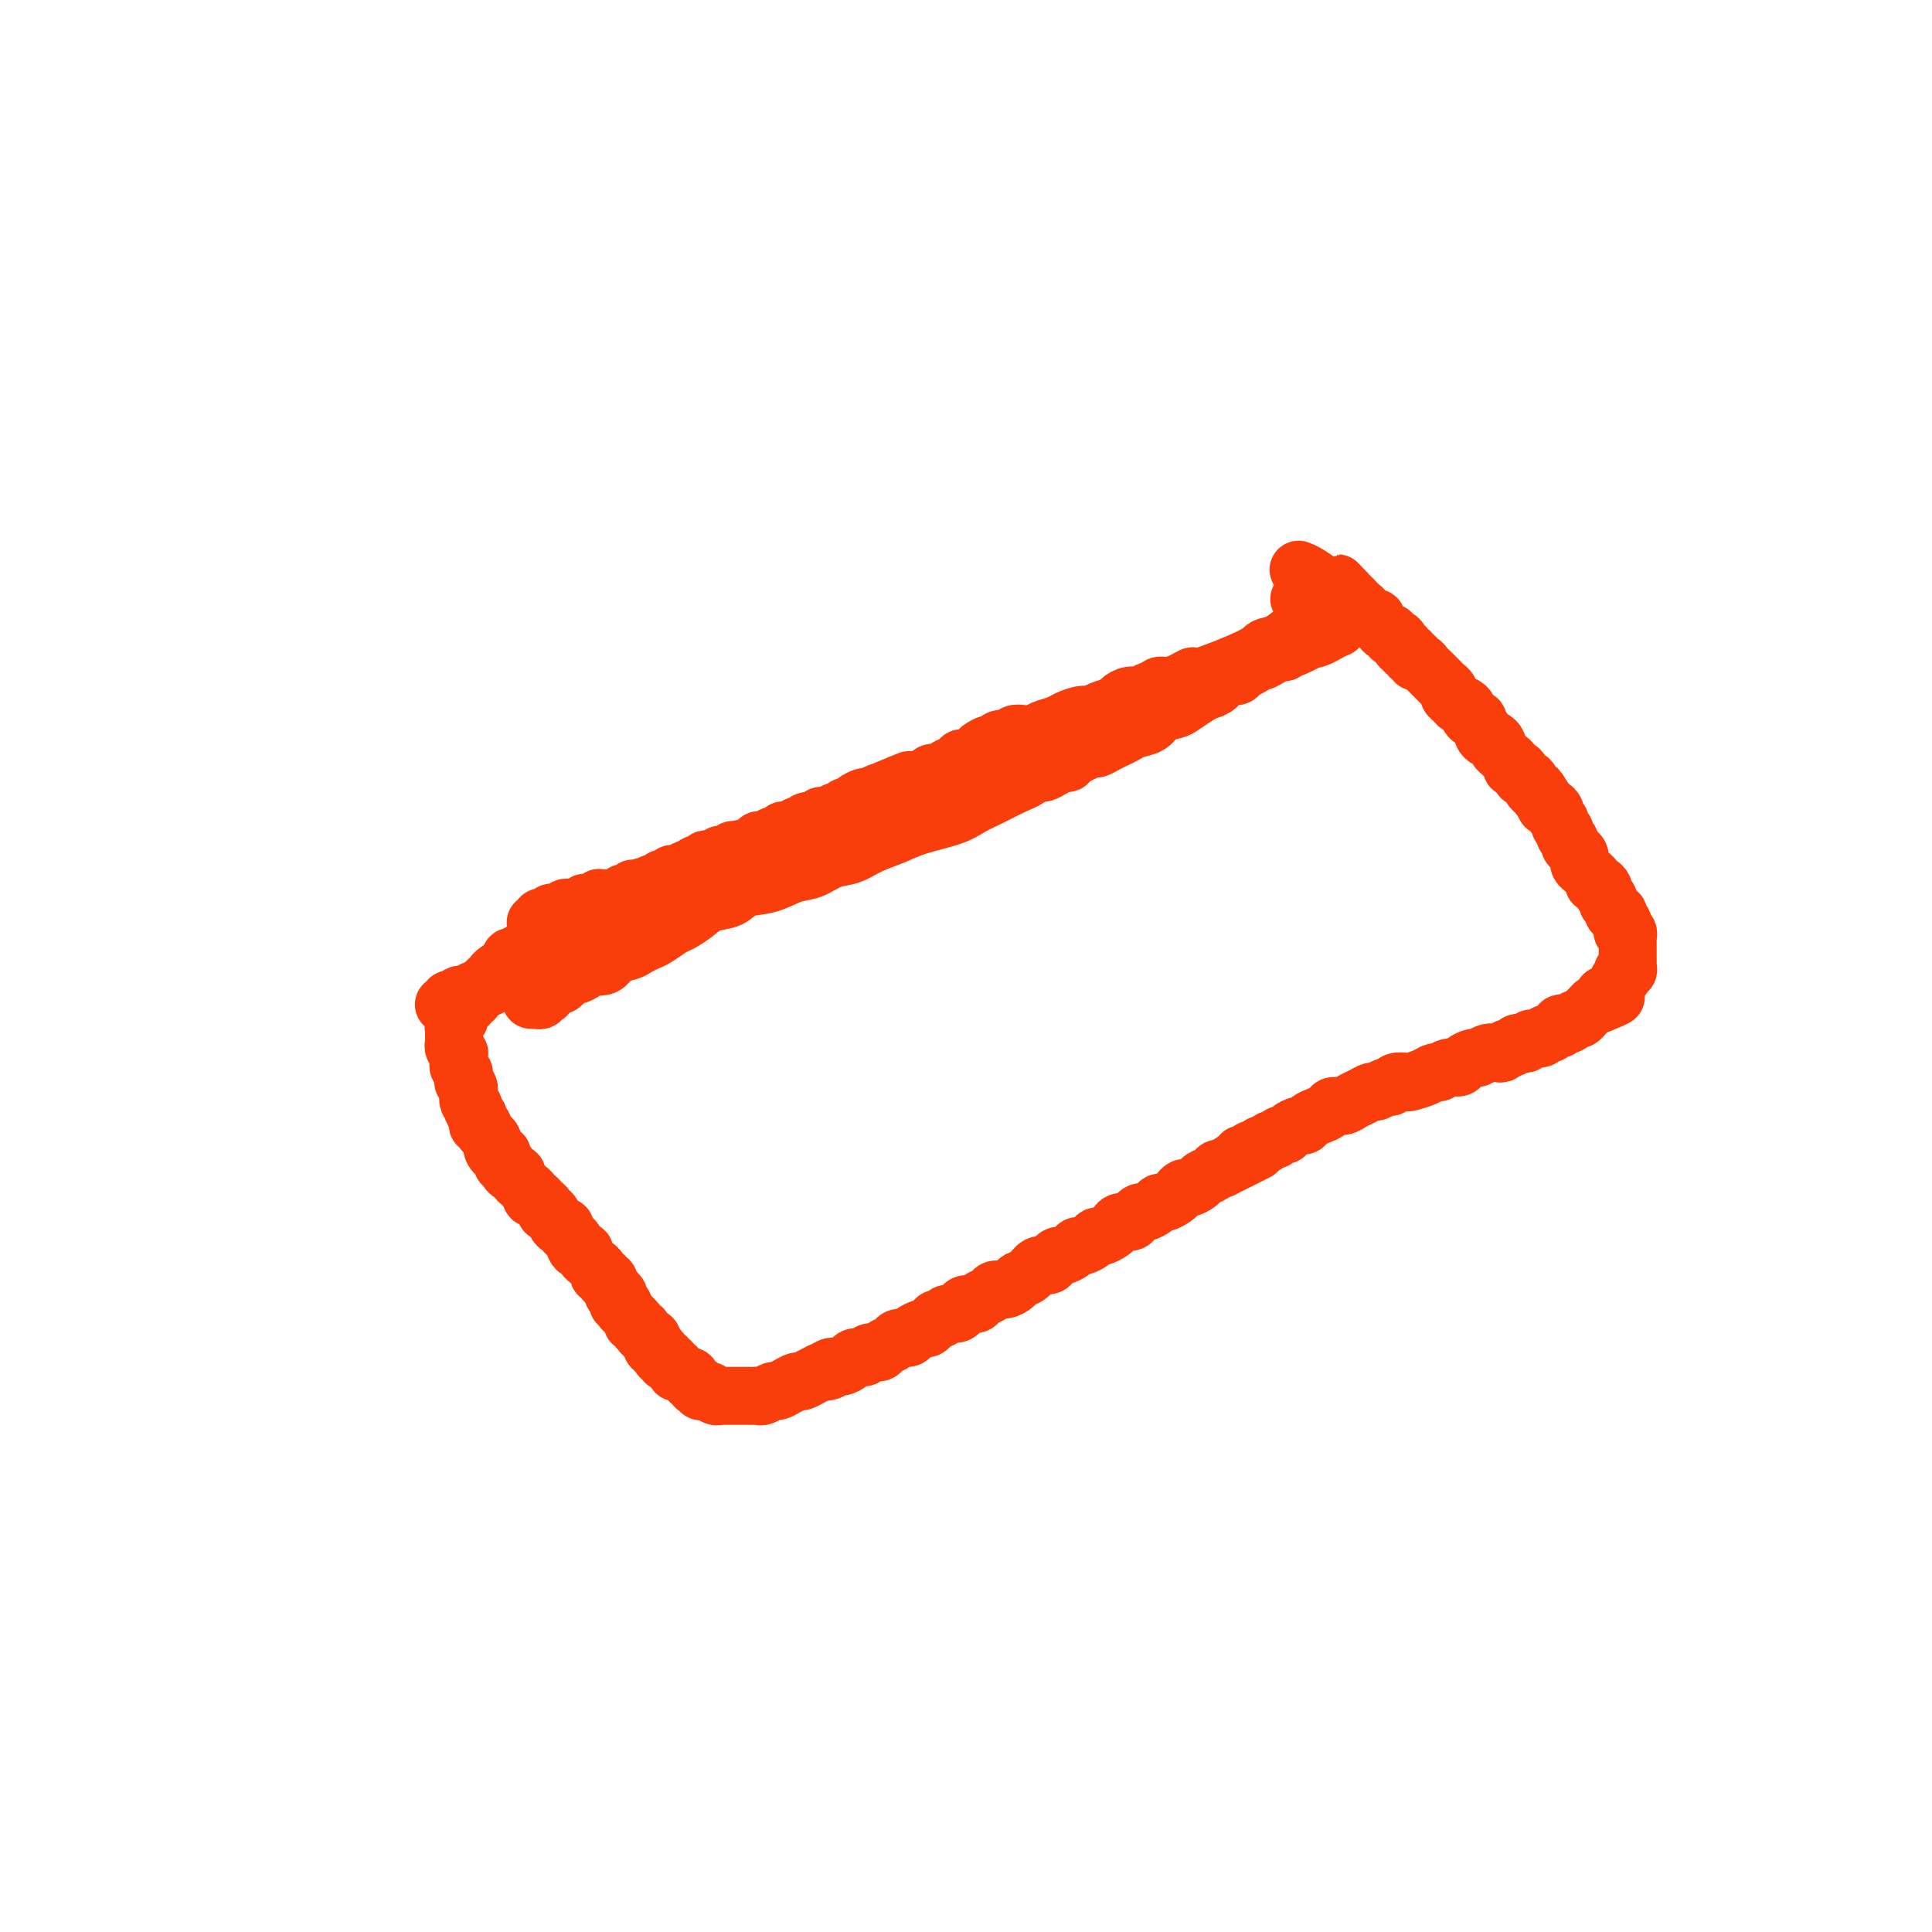 <svg viewBox='0 0 400 400' version='1.1' xmlns='http://www.w3.org/2000/svg' xmlns:xlink='http://www.w3.org/1999/xlink'><g fill='none' stroke='#F93D0B' stroke-width='12' stroke-linecap='round' stroke-linejoin='round'><path d='M275,128c-0.883,0.787 -1.765,1.573 -3,2c-1.235,0.427 -2.822,0.494 -4,1c-1.178,0.506 -1.946,1.452 -3,2c-1.054,0.548 -2.392,0.700 -3,1c-0.608,0.300 -0.484,0.750 -3,2c-2.516,1.250 -7.672,3.301 -10,4c-2.328,0.699 -1.828,0.048 -2,0c-0.172,-0.048 -1.015,0.508 -2,1c-0.985,0.492 -2.112,0.920 -3,1c-0.888,0.080 -1.536,-0.190 -2,0c-0.464,0.190 -0.744,0.838 -1,1c-0.256,0.162 -0.486,-0.164 -1,0c-0.514,0.164 -1.310,0.817 -2,1c-0.690,0.183 -1.273,-0.105 -2,0c-0.727,0.105 -1.597,0.602 -2,1c-0.403,0.398 -0.339,0.698 -1,1c-0.661,0.302 -2.049,0.606 -3,1c-0.951,0.394 -1.466,0.879 -2,1c-0.534,0.121 -1.088,-0.122 -2,0c-0.912,0.122 -2.183,0.607 -3,1c-0.817,0.393 -1.178,0.693 -2,1c-0.822,0.307 -2.103,0.622 -3,1c-0.897,0.378 -1.410,0.818 -2,1c-0.590,0.182 -1.258,0.105 -2,0c-0.742,-0.105 -1.560,-0.239 -2,0c-0.440,0.239 -0.503,0.852 -1,1c-0.497,0.148 -1.427,-0.168 -2,0c-0.573,0.168 -0.787,0.819 -1,1c-0.213,0.181 -0.424,-0.110 -1,0c-0.576,0.110 -1.515,0.621 -2,1c-0.485,0.379 -0.515,0.626 -1,1c-0.485,0.374 -1.424,0.875 -2,1c-0.576,0.125 -0.788,-0.125 -1,0c-0.212,0.125 -0.423,0.625 -1,1c-0.577,0.375 -1.520,0.626 -2,1c-0.480,0.374 -0.499,0.871 -1,1c-0.501,0.129 -1.485,-0.110 -2,0c-0.515,0.110 -0.562,0.568 -1,1c-0.438,0.432 -1.268,0.838 -2,1c-0.732,0.162 -1.366,0.081 -2,0'/><path d='M188,162c-13.594,5.217 -4.080,1.258 -1,0c3.080,-1.258 -0.273,0.184 -2,1c-1.727,0.816 -1.829,1.006 -2,1c-0.171,-0.006 -0.413,-0.208 -1,0c-0.587,0.208 -1.519,0.825 -2,1c-0.481,0.175 -0.510,-0.093 -1,0c-0.490,0.093 -1.441,0.546 -2,1c-0.559,0.454 -0.727,0.910 -1,1c-0.273,0.090 -0.650,-0.186 -1,0c-0.350,0.186 -0.672,0.835 -1,1c-0.328,0.165 -0.662,-0.153 -1,0c-0.338,0.153 -0.681,0.777 -1,1c-0.319,0.223 -0.615,0.045 -1,0c-0.385,-0.045 -0.859,0.044 -1,0c-0.141,-0.044 0.050,-0.222 0,0c-0.050,0.222 -0.342,0.843 -1,1c-0.658,0.157 -1.682,-0.150 -2,0c-0.318,0.150 0.069,0.759 0,1c-0.069,0.241 -0.596,0.116 -1,0c-0.404,-0.116 -0.686,-0.223 -1,0c-0.314,0.223 -0.662,0.777 -1,1c-0.338,0.223 -0.668,0.116 -1,0c-0.332,-0.116 -0.666,-0.241 -1,0c-0.334,0.241 -0.668,0.849 -1,1c-0.332,0.151 -0.663,-0.153 -1,0c-0.337,0.153 -0.680,0.763 -1,1c-0.320,0.237 -0.617,0.101 -1,0c-0.383,-0.101 -0.852,-0.167 -1,0c-0.148,0.167 0.024,0.567 -1,1c-1.024,0.433 -3.244,0.900 -4,1c-0.756,0.100 -0.048,-0.166 0,0c0.048,0.166 -0.564,0.763 -1,1c-0.436,0.237 -0.695,0.115 -1,0c-0.305,-0.115 -0.655,-0.223 -1,0c-0.345,0.223 -0.684,0.778 -1,1c-0.316,0.222 -0.609,0.111 -1,0c-0.391,-0.111 -0.879,-0.222 -1,0c-0.121,0.222 0.126,0.778 0,1c-0.126,0.222 -0.625,0.111 -1,0c-0.375,-0.111 -0.626,-0.222 -1,0c-0.374,0.222 -0.870,0.778 -1,1c-0.130,0.222 0.105,0.112 0,0c-0.105,-0.112 -0.549,-0.226 -1,0c-0.451,0.226 -0.909,0.792 -1,1c-0.091,0.208 0.187,0.060 0,0c-0.187,-0.060 -0.837,-0.030 -1,0c-0.163,0.030 0.163,0.061 0,0c-0.163,-0.061 -0.813,-0.213 -1,0c-0.187,0.213 0.089,0.793 0,1c-0.089,0.207 -0.545,0.041 -1,0c-0.455,-0.041 -0.911,0.042 -1,0c-0.089,-0.042 0.187,-0.208 0,0c-0.187,0.208 -0.837,0.792 -1,1c-0.163,0.208 0.163,0.042 0,0c-0.163,-0.042 -0.814,0.041 -1,0c-0.186,-0.041 0.094,-0.207 0,0c-0.094,0.207 -0.561,0.788 -1,1c-0.439,0.212 -0.849,0.057 -1,0c-0.151,-0.057 -0.043,-0.016 0,0c0.043,0.016 0.022,0.008 0,0'/><path d='M133,184c-8.752,3.399 -3.134,0.897 -1,0c2.134,-0.897 0.782,-0.188 0,0c-0.782,0.188 -0.993,-0.146 -1,0c-0.007,0.146 0.190,0.771 0,1c-0.190,0.229 -0.768,0.060 -1,0c-0.232,-0.060 -0.119,-0.012 0,0c0.119,0.012 0.243,-0.011 0,0c-0.243,0.011 -0.852,0.055 -1,0c-0.148,-0.055 0.167,-0.211 0,0c-0.167,0.211 -0.814,0.789 -1,1c-0.186,0.211 0.091,0.057 0,0c-0.091,-0.057 -0.550,-0.015 -1,0c-0.450,0.015 -0.890,0.003 -1,0c-0.110,-0.003 0.111,0.003 0,0c-0.111,-0.003 -0.554,-0.015 -1,0c-0.446,0.015 -0.894,0.057 -1,0c-0.106,-0.057 0.130,-0.212 0,0c-0.130,0.212 -0.626,0.793 -1,1c-0.374,0.207 -0.625,0.041 -1,0c-0.375,-0.041 -0.875,0.041 -1,0c-0.125,-0.041 0.125,-0.207 0,0c-0.125,0.207 -0.626,0.786 -1,1c-0.374,0.214 -0.621,0.061 -1,0c-0.379,-0.061 -0.890,-0.030 -1,0c-0.110,0.030 0.182,0.061 0,0c-0.182,-0.061 -0.837,-0.212 -1,0c-0.163,0.212 0.167,0.789 0,1c-0.167,0.211 -0.832,0.055 -1,0c-0.168,-0.055 0.161,-0.011 0,0c-0.161,0.011 -0.814,-0.011 -1,0c-0.186,0.011 0.093,0.056 0,0c-0.093,-0.056 -0.560,-0.211 -1,0c-0.440,0.211 -0.854,0.789 -1,1c-0.146,0.211 -0.025,0.057 0,0c0.025,-0.057 -0.046,-0.015 0,0c0.046,0.015 0.208,0.003 0,0c-0.208,-0.003 -0.788,0.003 -1,0c-0.212,-0.003 -0.057,-0.015 0,0c0.057,0.015 0.016,0.057 0,0c-0.016,-0.057 -0.008,-0.211 0,0c0.008,0.211 0.016,0.789 0,1c-0.016,0.211 -0.057,0.057 0,0c0.057,-0.057 0.211,-0.015 0,0c-0.211,0.015 -0.789,0.004 -1,0c-0.211,-0.004 -0.057,-0.001 0,0c0.057,0.001 0.016,0.000 0,0c-0.016,-0.000 -0.008,-0.000 0,0'/><path d='M277,130c-1.811,0.667 -3.622,1.333 -5,2c-1.378,0.667 -2.325,1.333 -4,2c-1.675,0.667 -4.080,1.334 -6,2c-1.920,0.666 -3.356,1.329 -5,2c-1.644,0.671 -3.496,1.348 -5,2c-1.504,0.652 -2.658,1.280 -4,2c-1.342,0.720 -2.871,1.534 -4,2c-1.129,0.466 -1.859,0.585 -3,1c-1.141,0.415 -2.692,1.125 -4,2c-1.308,0.875 -2.373,1.915 -4,3c-1.627,1.085 -3.817,2.216 -5,3c-1.183,0.784 -1.358,1.221 -3,2c-1.642,0.779 -4.750,1.899 -7,3c-2.250,1.101 -3.641,2.182 -5,3c-1.359,0.818 -2.684,1.374 -4,2c-1.316,0.626 -2.623,1.323 -4,2c-1.377,0.677 -2.826,1.336 -4,2c-1.174,0.664 -2.074,1.334 -4,2c-1.926,0.666 -4.878,1.329 -7,2c-2.122,0.671 -3.414,1.350 -5,2c-1.586,0.650 -3.466,1.272 -5,2c-1.534,0.728 -2.723,1.561 -4,2c-1.277,0.439 -2.642,0.484 -4,1c-1.358,0.516 -2.708,1.504 -4,2c-1.292,0.496 -2.527,0.499 -4,1c-1.473,0.501 -3.184,1.499 -5,2c-1.816,0.501 -3.736,0.505 -5,1c-1.264,0.495 -1.871,1.479 -3,2c-1.129,0.521 -2.782,0.577 -4,1c-1.218,0.423 -2.003,1.213 -3,2c-0.997,0.787 -2.207,1.573 -3,2c-0.793,0.427 -1.170,0.496 -2,1c-0.830,0.504 -2.113,1.443 -3,2c-0.887,0.557 -1.377,0.731 -2,1c-0.623,0.269 -1.379,0.632 -2,1c-0.621,0.368 -1.107,0.742 -2,1c-0.893,0.258 -2.194,0.399 -3,1c-0.806,0.601 -1.119,1.663 -2,2c-0.881,0.337 -2.330,-0.051 -3,0c-0.670,0.051 -0.561,0.539 -1,1c-0.439,0.461 -1.427,0.893 -2,1c-0.573,0.107 -0.731,-0.112 -1,0c-0.269,0.112 -0.649,0.556 -1,1c-0.351,0.444 -0.671,0.889 -1,1c-0.329,0.111 -0.665,-0.111 -1,0c-0.335,0.111 -0.667,0.556 -1,1'/><path d='M114,205c-5.046,2.801 -1.160,0.803 0,0c1.160,-0.803 -0.407,-0.411 -1,0c-0.593,0.411 -0.212,0.841 0,1c0.212,0.159 0.254,0.046 0,0c-0.254,-0.046 -0.804,-0.026 -1,0c-0.196,0.026 -0.038,0.060 0,0c0.038,-0.060 -0.042,-0.212 0,0c0.042,0.212 0.207,0.789 0,1c-0.207,0.211 -0.788,0.057 -1,0c-0.212,-0.057 -0.057,-0.015 0,0c0.057,0.015 0.016,0.004 0,0c-0.016,-0.004 -0.008,-0.001 0,0c0.008,0.001 0.016,0.000 0,0c-0.016,-0.000 -0.057,-0.000 0,0c0.057,0.000 0.211,0.000 0,0c-0.211,-0.000 -0.788,-0.000 -1,0c-0.212,0.000 -0.061,0.000 0,0c0.061,-0.000 0.030,-0.000 0,0'/><path d='M129,188c-1.415,0.635 -2.829,1.269 -4,2c-1.171,0.731 -2.098,1.558 -3,2c-0.902,0.442 -1.780,0.500 -3,1c-1.220,0.500 -2.783,1.440 -4,2c-1.217,0.560 -2.089,0.738 -3,1c-0.911,0.262 -1.861,0.609 -3,1c-1.139,0.391 -2.468,0.826 -3,1c-0.532,0.174 -0.266,0.087 0,0'/><path d='M124,194c-0.870,0.778 -1.741,1.556 -3,2c-1.259,0.444 -2.907,0.553 -4,1c-1.093,0.447 -1.629,1.233 -3,2c-1.371,0.767 -3.575,1.516 -5,2c-1.425,0.484 -2.069,0.703 -3,1c-0.931,0.297 -2.147,0.672 -3,1c-0.853,0.328 -1.342,0.610 -2,1c-0.658,0.390 -1.485,0.888 -2,1c-0.515,0.112 -0.716,-0.162 -1,0c-0.284,0.162 -0.649,0.762 -1,1c-0.351,0.238 -0.686,0.116 -1,0c-0.314,-0.116 -0.606,-0.227 -1,0c-0.394,0.227 -0.890,0.792 -1,1c-0.110,0.208 0.168,0.060 0,0c-0.168,-0.060 -0.781,-0.030 -1,0c-0.219,0.030 -0.045,0.061 0,0c0.045,-0.061 -0.040,-0.212 0,0c0.040,0.212 0.206,0.789 0,1c-0.206,0.211 -0.784,0.056 -1,0c-0.216,-0.056 -0.069,-0.014 0,0c0.069,0.014 0.059,0.001 0,0c-0.059,-0.001 -0.166,0.010 0,0c0.166,-0.010 0.607,-0.040 1,0c0.393,0.040 0.738,0.151 1,0c0.262,-0.151 0.442,-0.565 1,-1c0.558,-0.435 1.496,-0.890 2,-1c0.504,-0.110 0.576,0.125 1,0c0.424,-0.125 1.202,-0.611 2,-1c0.798,-0.389 1.617,-0.682 2,-1c0.383,-0.318 0.329,-0.663 1,-1c0.671,-0.337 2.067,-0.668 3,-1c0.933,-0.332 1.404,-0.666 2,-1c0.596,-0.334 1.317,-0.666 2,-1c0.683,-0.334 1.326,-0.668 2,-1c0.674,-0.332 1.378,-0.663 2,-1c0.622,-0.337 1.163,-0.682 2,-1c0.837,-0.318 1.971,-0.610 3,-1c1.029,-0.390 1.951,-0.878 3,-1c1.049,-0.122 2.223,0.122 3,0c0.777,-0.122 1.156,-0.609 2,-1c0.844,-0.391 2.153,-0.686 3,-1c0.847,-0.314 1.232,-0.647 2,-1c0.768,-0.353 1.920,-0.724 3,-1c1.080,-0.276 2.089,-0.455 3,-1c0.911,-0.545 1.725,-1.455 3,-2c1.275,-0.545 3.013,-0.723 4,-1c0.987,-0.277 1.223,-0.651 2,-1c0.777,-0.349 2.094,-0.671 3,-1c0.906,-0.329 1.402,-0.665 2,-1c0.598,-0.335 1.299,-0.667 2,-1'/><path d='M154,183c10.319,-3.893 5.616,-1.624 4,-1c-1.616,0.624 -0.146,-0.397 1,-1c1.146,-0.603 1.969,-0.788 3,-1c1.031,-0.212 2.272,-0.452 3,-1c0.728,-0.548 0.943,-1.403 2,-2c1.057,-0.597 2.954,-0.934 4,-1c1.046,-0.066 1.239,0.141 2,0c0.761,-0.141 2.091,-0.629 3,-1c0.909,-0.371 1.398,-0.625 2,-1c0.602,-0.375 1.317,-0.870 2,-1c0.683,-0.130 1.334,0.106 2,0c0.666,-0.106 1.347,-0.553 2,-1c0.653,-0.447 1.277,-0.894 2,-1c0.723,-0.106 1.545,0.130 2,0c0.455,-0.130 0.545,-0.626 1,-1c0.455,-0.374 1.276,-0.625 2,-1c0.724,-0.375 1.351,-0.874 2,-1c0.649,-0.126 1.319,0.121 2,0c0.681,-0.121 1.374,-0.610 2,-1c0.626,-0.390 1.187,-0.682 2,-1c0.813,-0.318 1.880,-0.662 3,-1c1.120,-0.338 2.293,-0.669 3,-1c0.707,-0.331 0.948,-0.662 2,-1c1.052,-0.338 2.915,-0.682 4,-1c1.085,-0.318 1.394,-0.611 2,-1c0.606,-0.389 1.511,-0.874 2,-1c0.489,-0.126 0.562,0.108 1,0c0.438,-0.108 1.242,-0.559 2,-1c0.758,-0.441 1.469,-0.874 2,-1c0.531,-0.126 0.880,0.054 1,0c0.120,-0.054 0.010,-0.343 1,-1c0.990,-0.657 3.081,-1.681 4,-2c0.919,-0.319 0.668,0.069 1,0c0.332,-0.069 1.248,-0.595 2,-1c0.752,-0.405 1.341,-0.690 2,-1c0.659,-0.310 1.388,-0.647 2,-1c0.612,-0.353 1.107,-0.724 2,-1c0.893,-0.276 2.182,-0.459 3,-1c0.818,-0.541 1.164,-1.441 2,-2c0.836,-0.559 2.164,-0.779 3,-1c0.836,-0.221 1.182,-0.445 2,-1c0.818,-0.555 2.107,-1.440 3,-2c0.893,-0.560 1.390,-0.794 2,-1c0.610,-0.206 1.333,-0.384 2,-1c0.667,-0.616 1.278,-1.672 2,-2c0.722,-0.328 1.555,0.070 2,0c0.445,-0.070 0.503,-0.610 1,-1c0.497,-0.390 1.432,-0.630 2,-1c0.568,-0.370 0.768,-0.868 1,-1c0.232,-0.132 0.496,0.104 1,0c0.504,-0.104 1.248,-0.549 2,-1c0.752,-0.451 1.511,-0.910 2,-1c0.489,-0.090 0.708,0.187 1,0c0.292,-0.187 0.657,-0.838 1,-1c0.343,-0.162 0.665,0.167 1,0c0.335,-0.167 0.682,-0.829 1,-1c0.318,-0.171 0.607,0.150 1,0c0.393,-0.150 0.889,-0.772 1,-1c0.111,-0.228 -0.162,-0.061 0,0c0.162,0.061 0.761,0.018 1,0c0.239,-0.018 0.120,-0.009 0,0'/><path d='M272,132c8.116,-3.962 2.907,-0.865 1,0c-1.907,0.865 -0.511,-0.500 0,-1c0.511,-0.500 0.137,-0.134 0,0c-0.137,0.134 -0.037,0.036 0,0c0.037,-0.036 0.010,-0.010 0,0c-0.010,0.010 -0.003,0.003 0,0c0.003,-0.003 0.001,-0.001 0,0'/><path d='M108,197c-0.530,0.643 -1.059,1.285 -2,2c-0.941,0.715 -2.293,1.501 -3,2c-0.707,0.499 -0.768,0.711 -1,1c-0.232,0.289 -0.636,0.656 -1,1c-0.364,0.344 -0.690,0.666 -1,1c-0.310,0.334 -0.604,0.682 -1,1c-0.396,0.318 -0.895,0.606 -1,1c-0.105,0.394 0.183,0.893 0,1c-0.183,0.107 -0.837,-0.177 -1,0c-0.163,0.177 0.167,0.817 0,1c-0.167,0.183 -0.830,-0.091 -1,0c-0.170,0.091 0.151,0.545 0,1c-0.151,0.455 -0.776,0.909 -1,1c-0.224,0.091 -0.046,-0.182 0,0c0.046,0.182 -0.040,0.818 0,1c0.040,0.182 0.207,-0.092 0,0c-0.207,0.092 -0.788,0.549 -1,1c-0.212,0.451 -0.057,0.894 0,1c0.057,0.106 0.014,-0.127 0,0c-0.014,0.127 -0.000,0.612 0,1c0.000,0.388 -0.014,0.677 0,1c0.014,0.323 0.056,0.678 0,1c-0.056,0.322 -0.211,0.611 0,1c0.211,0.389 0.788,0.878 1,1c0.212,0.122 0.061,-0.122 0,0c-0.061,0.122 -0.030,0.610 0,1c0.030,0.390 0.061,0.683 0,1c-0.061,0.317 -0.214,0.659 0,1c0.214,0.341 0.793,0.683 1,1c0.207,0.317 0.041,0.611 0,1c-0.041,0.389 0.041,0.874 0,1c-0.041,0.126 -0.207,-0.106 0,0c0.207,0.106 0.788,0.549 1,1c0.212,0.451 0.056,0.908 0,1c-0.056,0.092 -0.012,-0.183 0,0c0.012,0.183 -0.007,0.822 0,1c0.007,0.178 0.040,-0.106 0,0c-0.040,0.106 -0.154,0.602 0,1c0.154,0.398 0.577,0.699 1,1'/><path d='M98,229c0.635,2.715 0.222,1.502 0,1c-0.222,-0.502 -0.252,-0.293 0,0c0.252,0.293 0.785,0.670 1,1c0.215,0.330 0.113,0.613 0,1c-0.113,0.387 -0.237,0.877 0,1c0.237,0.123 0.834,-0.122 1,0c0.166,0.122 -0.100,0.610 0,1c0.100,0.390 0.565,0.683 1,1c0.435,0.317 0.838,0.657 1,1c0.162,0.343 0.081,0.688 0,1c-0.081,0.312 -0.161,0.591 0,1c0.161,0.409 0.564,0.950 1,1c0.436,0.050 0.904,-0.389 1,0c0.096,0.389 -0.180,1.606 0,2c0.180,0.394 0.818,-0.035 1,0c0.182,0.035 -0.091,0.535 0,1c0.091,0.465 0.545,0.894 1,1c0.455,0.106 0.909,-0.112 1,0c0.091,0.112 -0.182,0.555 0,1c0.182,0.445 0.818,0.894 1,1c0.182,0.106 -0.092,-0.130 0,0c0.092,0.130 0.549,0.626 1,1c0.451,0.374 0.895,0.625 1,1c0.105,0.375 -0.130,0.875 0,1c0.130,0.125 0.626,-0.126 1,0c0.374,0.126 0.625,0.629 1,1c0.375,0.371 0.874,0.611 1,1c0.126,0.389 -0.120,0.926 0,1c0.120,0.074 0.606,-0.317 1,0c0.394,0.317 0.697,1.342 1,2c0.303,0.658 0.607,0.950 1,1c0.393,0.050 0.875,-0.142 1,0c0.125,0.142 -0.107,0.616 0,1c0.107,0.384 0.555,0.676 1,1c0.445,0.324 0.889,0.678 1,1c0.111,0.322 -0.110,0.612 0,1c0.110,0.388 0.550,0.873 1,1c0.450,0.127 0.909,-0.106 1,0c0.091,0.106 -0.187,0.549 0,1c0.187,0.451 0.839,0.908 1,1c0.161,0.092 -0.168,-0.182 0,0c0.168,0.182 0.834,0.818 1,1c0.166,0.182 -0.167,-0.091 0,0c0.167,0.091 0.833,0.545 1,1c0.167,0.455 -0.165,0.911 0,1c0.165,0.089 0.828,-0.187 1,0c0.172,0.187 -0.146,0.839 0,1c0.146,0.161 0.757,-0.168 1,0c0.243,0.168 0.117,0.834 0,1c-0.117,0.166 -0.224,-0.167 0,0c0.224,0.167 0.778,0.833 1,1c0.222,0.167 0.112,-0.167 0,0c-0.112,0.167 -0.227,0.833 0,1c0.227,0.167 0.797,-0.167 1,0c0.203,0.167 0.041,0.833 0,1c-0.041,0.167 0.041,-0.166 0,0c-0.041,0.166 -0.204,0.832 0,1c0.204,0.168 0.776,-0.161 1,0c0.224,0.161 0.099,0.813 0,1c-0.099,0.187 -0.171,-0.089 0,0c0.171,0.089 0.586,0.545 1,1'/><path d='M130,272c4.891,6.587 1.118,1.554 0,0c-1.118,-1.554 0.417,0.372 1,1c0.583,0.628 0.212,-0.043 0,0c-0.212,0.043 -0.267,0.800 0,1c0.267,0.200 0.855,-0.158 1,0c0.145,0.158 -0.153,0.831 0,1c0.153,0.169 0.758,-0.165 1,0c0.242,0.165 0.121,0.828 0,1c-0.121,0.172 -0.243,-0.146 0,0c0.243,0.146 0.850,0.756 1,1c0.150,0.244 -0.157,0.122 0,0c0.157,-0.122 0.778,-0.243 1,0c0.222,0.243 0.046,0.849 0,1c-0.046,0.151 0.039,-0.152 0,0c-0.039,0.152 -0.203,0.758 0,1c0.203,0.242 0.773,0.121 1,0c0.227,-0.121 0.112,-0.242 0,0c-0.112,0.242 -0.223,0.849 0,1c0.223,0.151 0.778,-0.152 1,0c0.222,0.152 0.111,0.759 0,1c-0.111,0.241 -0.222,0.116 0,0c0.222,-0.116 0.776,-0.223 1,0c0.224,0.223 0.116,0.777 0,1c-0.116,0.223 -0.241,0.116 0,0c0.241,-0.116 0.849,-0.241 1,0c0.151,0.241 -0.153,0.848 0,1c0.153,0.152 0.763,-0.152 1,0c0.237,0.152 0.101,0.759 0,1c-0.101,0.241 -0.167,0.116 0,0c0.167,-0.116 0.567,-0.223 1,0c0.433,0.223 0.900,0.777 1,1c0.100,0.223 -0.165,0.116 0,0c0.165,-0.116 0.761,-0.241 1,0c0.239,0.241 0.121,0.848 0,1c-0.121,0.152 -0.244,-0.152 0,0c0.244,0.152 0.854,0.759 1,1c0.146,0.241 -0.172,0.118 0,0c0.172,-0.118 0.834,-0.229 1,0c0.166,0.229 -0.163,0.797 0,1c0.163,0.203 0.818,0.040 1,0c0.182,-0.040 -0.110,0.042 0,0c0.110,-0.042 0.621,-0.207 1,0c0.379,0.207 0.626,0.788 1,1c0.374,0.212 0.874,0.057 1,0c0.126,-0.057 -0.121,-0.015 0,0c0.121,0.015 0.610,0.004 1,0c0.390,-0.004 0.682,-0.001 1,0c0.318,0.001 0.662,0.000 1,0c0.338,-0.000 0.668,-0.000 1,0c0.332,0.000 0.665,0.001 1,0c0.335,-0.001 0.671,-0.004 1,0c0.329,0.004 0.651,0.016 1,0c0.349,-0.016 0.726,-0.060 1,0c0.274,0.060 0.444,0.222 1,0c0.556,-0.222 1.496,-0.829 2,-1c0.504,-0.171 0.572,0.095 1,0c0.428,-0.095 1.217,-0.550 2,-1c0.783,-0.450 1.560,-0.894 2,-1c0.440,-0.106 0.541,0.125 1,0c0.459,-0.125 1.274,-0.607 2,-1c0.726,-0.393 1.363,-0.696 2,-1'/><path d='M170,284c3.284,-0.710 1.495,0.016 1,0c-0.495,-0.016 0.305,-0.774 1,-1c0.695,-0.226 1.284,0.079 2,0c0.716,-0.079 1.558,-0.542 2,-1c0.442,-0.458 0.485,-0.910 1,-1c0.515,-0.090 1.504,0.183 2,0c0.496,-0.183 0.499,-0.824 1,-1c0.501,-0.176 1.500,0.111 2,0c0.500,-0.111 0.500,-0.621 1,-1c0.500,-0.379 1.500,-0.627 2,-1c0.500,-0.373 0.501,-0.870 1,-1c0.499,-0.130 1.496,0.106 2,0c0.504,-0.106 0.516,-0.554 1,-1c0.484,-0.446 1.439,-0.889 2,-1c0.561,-0.111 0.727,0.110 1,0c0.273,-0.110 0.654,-0.551 1,-1c0.346,-0.449 0.656,-0.908 1,-1c0.344,-0.092 0.721,0.182 1,0c0.279,-0.182 0.460,-0.818 1,-1c0.540,-0.182 1.439,0.092 2,0c0.561,-0.092 0.784,-0.549 1,-1c0.216,-0.451 0.424,-0.895 1,-1c0.576,-0.105 1.519,0.130 2,0c0.481,-0.130 0.500,-0.626 1,-1c0.500,-0.374 1.481,-0.625 2,-1c0.519,-0.375 0.576,-0.873 1,-1c0.424,-0.127 1.216,0.116 2,0c0.784,-0.116 1.562,-0.591 2,-1c0.438,-0.409 0.537,-0.753 1,-1c0.463,-0.247 1.290,-0.396 2,-1c0.710,-0.604 1.302,-1.664 2,-2c0.698,-0.336 1.500,0.051 2,0c0.500,-0.051 0.698,-0.539 1,-1c0.302,-0.461 0.710,-0.893 1,-1c0.290,-0.107 0.463,0.112 1,0c0.537,-0.112 1.440,-0.556 2,-1c0.560,-0.444 0.779,-0.889 1,-1c0.221,-0.111 0.444,0.111 1,0c0.556,-0.111 1.445,-0.554 2,-1c0.555,-0.446 0.778,-0.894 1,-1c0.222,-0.106 0.445,0.130 1,0c0.555,-0.130 1.444,-0.626 2,-1c0.556,-0.374 0.779,-0.626 1,-1c0.221,-0.374 0.439,-0.870 1,-1c0.561,-0.130 1.463,0.106 2,0c0.537,-0.106 0.707,-0.554 1,-1c0.293,-0.446 0.707,-0.889 1,-1c0.293,-0.111 0.463,0.111 1,0c0.537,-0.111 1.439,-0.554 2,-1c0.561,-0.446 0.781,-0.894 1,-1c0.219,-0.106 0.439,0.130 1,0c0.561,-0.130 1.464,-0.626 2,-1c0.536,-0.374 0.706,-0.625 1,-1c0.294,-0.375 0.712,-0.874 1,-1c0.288,-0.126 0.444,0.120 1,0c0.556,-0.120 1.511,-0.607 2,-1c0.489,-0.393 0.513,-0.693 1,-1c0.487,-0.307 1.439,-0.621 2,-1c0.561,-0.379 0.732,-0.823 1,-1c0.268,-0.177 0.634,-0.089 1,0'/><path d='M253,242c13.245,-6.681 4.858,-2.383 2,-1c-2.858,1.383 -0.189,-0.150 1,-1c1.189,-0.850 0.896,-1.016 1,-1c0.104,0.016 0.605,0.216 1,0c0.395,-0.216 0.683,-0.846 1,-1c0.317,-0.154 0.662,0.170 1,0c0.338,-0.170 0.668,-0.834 1,-1c0.332,-0.166 0.667,0.167 1,0c0.333,-0.167 0.666,-0.832 1,-1c0.334,-0.168 0.671,0.161 1,0c0.329,-0.161 0.652,-0.813 1,-1c0.348,-0.187 0.723,0.091 1,0c0.277,-0.091 0.458,-0.549 1,-1c0.542,-0.451 1.444,-0.894 2,-1c0.556,-0.106 0.764,0.125 1,0c0.236,-0.125 0.500,-0.607 1,-1c0.500,-0.393 1.236,-0.697 2,-1c0.764,-0.303 1.555,-0.606 2,-1c0.445,-0.394 0.543,-0.880 1,-1c0.457,-0.120 1.273,0.127 2,0c0.727,-0.127 1.364,-0.626 2,-1c0.636,-0.374 1.270,-0.621 2,-1c0.730,-0.379 1.556,-0.890 2,-1c0.444,-0.110 0.504,0.181 1,0c0.496,-0.181 1.426,-0.832 2,-1c0.574,-0.168 0.790,0.149 1,0c0.210,-0.149 0.413,-0.762 1,-1c0.587,-0.238 1.557,-0.101 2,0c0.443,0.101 0.359,0.167 1,0c0.641,-0.167 2.007,-0.566 3,-1c0.993,-0.434 1.613,-0.904 2,-1c0.387,-0.096 0.541,0.180 1,0c0.459,-0.180 1.221,-0.818 2,-1c0.779,-0.182 1.573,0.091 2,0c0.427,-0.091 0.485,-0.547 1,-1c0.515,-0.453 1.486,-0.905 2,-1c0.514,-0.095 0.572,0.167 1,0c0.428,-0.167 1.228,-0.762 2,-1c0.772,-0.238 1.516,-0.120 2,0c0.484,0.120 0.707,0.242 1,0c0.293,-0.242 0.656,-0.848 1,-1c0.344,-0.152 0.668,0.151 1,0c0.332,-0.151 0.670,-0.757 1,-1c0.330,-0.243 0.652,-0.122 1,0c0.348,0.122 0.723,0.244 1,0c0.277,-0.244 0.455,-0.854 1,-1c0.545,-0.146 1.456,0.172 2,0c0.544,-0.172 0.719,-0.834 1,-1c0.281,-0.166 0.667,0.166 1,0c0.333,-0.166 0.614,-0.828 1,-1c0.386,-0.172 0.877,0.146 1,0c0.123,-0.146 -0.122,-0.756 0,-1c0.122,-0.244 0.611,-0.122 1,0c0.389,0.122 0.678,0.244 1,0c0.322,-0.244 0.678,-0.853 1,-1c0.322,-0.147 0.611,0.168 1,0c0.389,-0.168 0.877,-0.818 1,-1c0.123,-0.182 -0.121,0.105 0,0c0.121,-0.105 0.606,-0.601 1,-1c0.394,-0.399 0.697,-0.699 1,-1'/><path d='M330,208c8.516,-3.205 2.806,-0.718 1,0c-1.806,0.718 0.291,-0.332 1,-1c0.709,-0.668 0.031,-0.952 0,-1c-0.031,-0.048 0.584,0.141 1,0c0.416,-0.141 0.634,-0.611 1,-1c0.366,-0.389 0.882,-0.697 1,-1c0.118,-0.303 -0.161,-0.602 0,-1c0.161,-0.398 0.761,-0.895 1,-1c0.239,-0.105 0.117,0.182 0,0c-0.117,-0.182 -0.227,-0.832 0,-1c0.227,-0.168 0.793,0.147 1,0c0.207,-0.147 0.055,-0.756 0,-1c-0.055,-0.244 -0.015,-0.122 0,0c0.015,0.122 0.004,0.244 0,0c-0.004,-0.244 -0.001,-0.854 0,-1c0.001,-0.146 0.000,0.172 0,0c-0.000,-0.172 -0.000,-0.835 0,-1c0.000,-0.165 0.000,0.167 0,0c-0.000,-0.167 -0.000,-0.832 0,-1c0.000,-0.168 0.000,0.161 0,0c-0.000,-0.161 -0.000,-0.813 0,-1c0.000,-0.187 0.001,0.089 0,0c-0.001,-0.089 -0.004,-0.545 0,-1c0.004,-0.455 0.015,-0.910 0,-1c-0.015,-0.090 -0.056,0.183 0,0c0.056,-0.183 0.207,-0.824 0,-1c-0.207,-0.176 -0.774,0.112 -1,0c-0.226,-0.112 -0.112,-0.622 0,-1c0.112,-0.378 0.222,-0.622 0,-1c-0.222,-0.378 -0.776,-0.889 -1,-1c-0.224,-0.111 -0.116,0.176 0,0c0.116,-0.176 0.241,-0.817 0,-1c-0.241,-0.183 -0.848,0.092 -1,0c-0.152,-0.092 0.152,-0.550 0,-1c-0.152,-0.450 -0.759,-0.890 -1,-1c-0.241,-0.110 -0.116,0.111 0,0c0.116,-0.111 0.225,-0.556 0,-1c-0.225,-0.444 -0.782,-0.889 -1,-1c-0.218,-0.111 -0.096,0.111 0,0c0.096,-0.111 0.165,-0.556 0,-1c-0.165,-0.444 -0.565,-0.889 -1,-1c-0.435,-0.111 -0.904,0.111 -1,0c-0.096,-0.111 0.181,-0.554 0,-1c-0.181,-0.446 -0.819,-0.893 -1,-1c-0.181,-0.107 0.096,0.126 0,0c-0.096,-0.126 -0.564,-0.611 -1,-1c-0.436,-0.389 -0.839,-0.682 -1,-1c-0.161,-0.318 -0.081,-0.663 0,-1c0.081,-0.337 0.161,-0.668 0,-1c-0.161,-0.332 -0.564,-0.666 -1,-1c-0.436,-0.334 -0.906,-0.667 -1,-1c-0.094,-0.333 0.186,-0.667 0,-1c-0.186,-0.333 -0.838,-0.667 -1,-1c-0.162,-0.333 0.168,-0.666 0,-1c-0.168,-0.334 -0.832,-0.668 -1,-1c-0.168,-0.332 0.162,-0.663 0,-1c-0.162,-0.337 -0.814,-0.682 -1,-1c-0.186,-0.318 0.094,-0.611 0,-1c-0.094,-0.389 -0.564,-0.874 -1,-1c-0.436,-0.126 -0.839,0.107 -1,0c-0.161,-0.107 -0.081,-0.553 0,-1'/><path d='M320,166c-2.791,-4.649 -1.269,-1.770 -1,-1c0.269,0.770 -0.715,-0.568 -1,-1c-0.285,-0.432 0.130,0.043 0,0c-0.130,-0.043 -0.805,-0.603 -1,-1c-0.195,-0.397 0.089,-0.632 0,-1c-0.089,-0.368 -0.550,-0.868 -1,-1c-0.450,-0.132 -0.890,0.105 -1,0c-0.110,-0.105 0.111,-0.553 0,-1c-0.111,-0.447 -0.554,-0.893 -1,-1c-0.446,-0.107 -0.894,0.126 -1,0c-0.106,-0.126 0.130,-0.611 0,-1c-0.130,-0.389 -0.626,-0.683 -1,-1c-0.374,-0.317 -0.625,-0.659 -1,-1c-0.375,-0.341 -0.875,-0.683 -1,-1c-0.125,-0.317 0.125,-0.610 0,-1c-0.125,-0.390 -0.626,-0.878 -1,-1c-0.374,-0.122 -0.621,0.121 -1,0c-0.379,-0.121 -0.889,-0.606 -1,-1c-0.111,-0.394 0.176,-0.697 0,-1c-0.176,-0.303 -0.817,-0.606 -1,-1c-0.183,-0.394 0.092,-0.880 0,-1c-0.092,-0.120 -0.549,0.126 -1,0c-0.451,-0.126 -0.894,-0.625 -1,-1c-0.106,-0.375 0.125,-0.625 0,-1c-0.125,-0.375 -0.607,-0.874 -1,-1c-0.393,-0.126 -0.697,0.121 -1,0c-0.303,-0.121 -0.605,-0.609 -1,-1c-0.395,-0.391 -0.883,-0.686 -1,-1c-0.117,-0.314 0.136,-0.649 0,-1c-0.136,-0.351 -0.663,-0.720 -1,-1c-0.337,-0.280 -0.485,-0.471 -1,-1c-0.515,-0.529 -1.396,-1.394 -2,-2c-0.604,-0.606 -0.931,-0.951 -1,-1c-0.069,-0.049 0.121,0.198 0,0c-0.121,-0.198 -0.553,-0.842 -1,-1c-0.447,-0.158 -0.908,0.169 -1,0c-0.092,-0.169 0.187,-0.834 0,-1c-0.187,-0.166 -0.839,0.166 -1,0c-0.161,-0.166 0.168,-0.832 0,-1c-0.168,-0.168 -0.832,0.161 -1,0c-0.168,-0.161 0.161,-0.813 0,-1c-0.161,-0.187 -0.813,0.089 -1,0c-0.187,-0.089 0.091,-0.545 0,-1c-0.091,-0.455 -0.550,-0.911 -1,-1c-0.450,-0.089 -0.890,0.187 -1,0c-0.110,-0.187 0.110,-0.838 0,-1c-0.110,-0.162 -0.551,0.163 -1,0c-0.449,-0.163 -0.908,-0.814 -1,-1c-0.092,-0.186 0.181,0.095 0,0c-0.181,-0.095 -0.818,-0.565 -1,-1c-0.182,-0.435 0.091,-0.833 0,-1c-0.091,-0.167 -0.547,-0.101 -1,0c-0.453,0.101 -0.905,0.238 -1,0c-0.095,-0.238 0.167,-0.852 0,-1c-0.167,-0.148 -0.762,0.171 -1,0c-0.238,-0.171 -0.119,-0.833 0,-1c0.119,-0.167 0.238,0.161 0,0c-0.238,-0.161 -0.833,-0.813 -1,-1c-0.167,-0.187 0.095,0.089 0,0c-0.095,-0.089 -0.548,-0.545 -1,-1'/><path d='M280,124c-6.124,-6.436 -1.434,-1.528 0,0c1.434,1.528 -0.389,-0.326 -1,-1c-0.611,-0.674 -0.011,-0.169 0,0c0.011,0.169 -0.567,0.000 -1,0c-0.433,-0.000 -0.722,0.168 -1,0c-0.278,-0.168 -0.544,-0.672 -1,-1c-0.456,-0.328 -1.102,-0.480 -2,-1c-0.898,-0.520 -2.050,-1.409 -3,-2c-0.950,-0.591 -1.700,-0.883 -2,-1c-0.300,-0.117 -0.150,-0.058 0,0'/><path d='M269,124c0.000,0.000 0.100,0.100 0.1,0.1'/></g>
</svg>